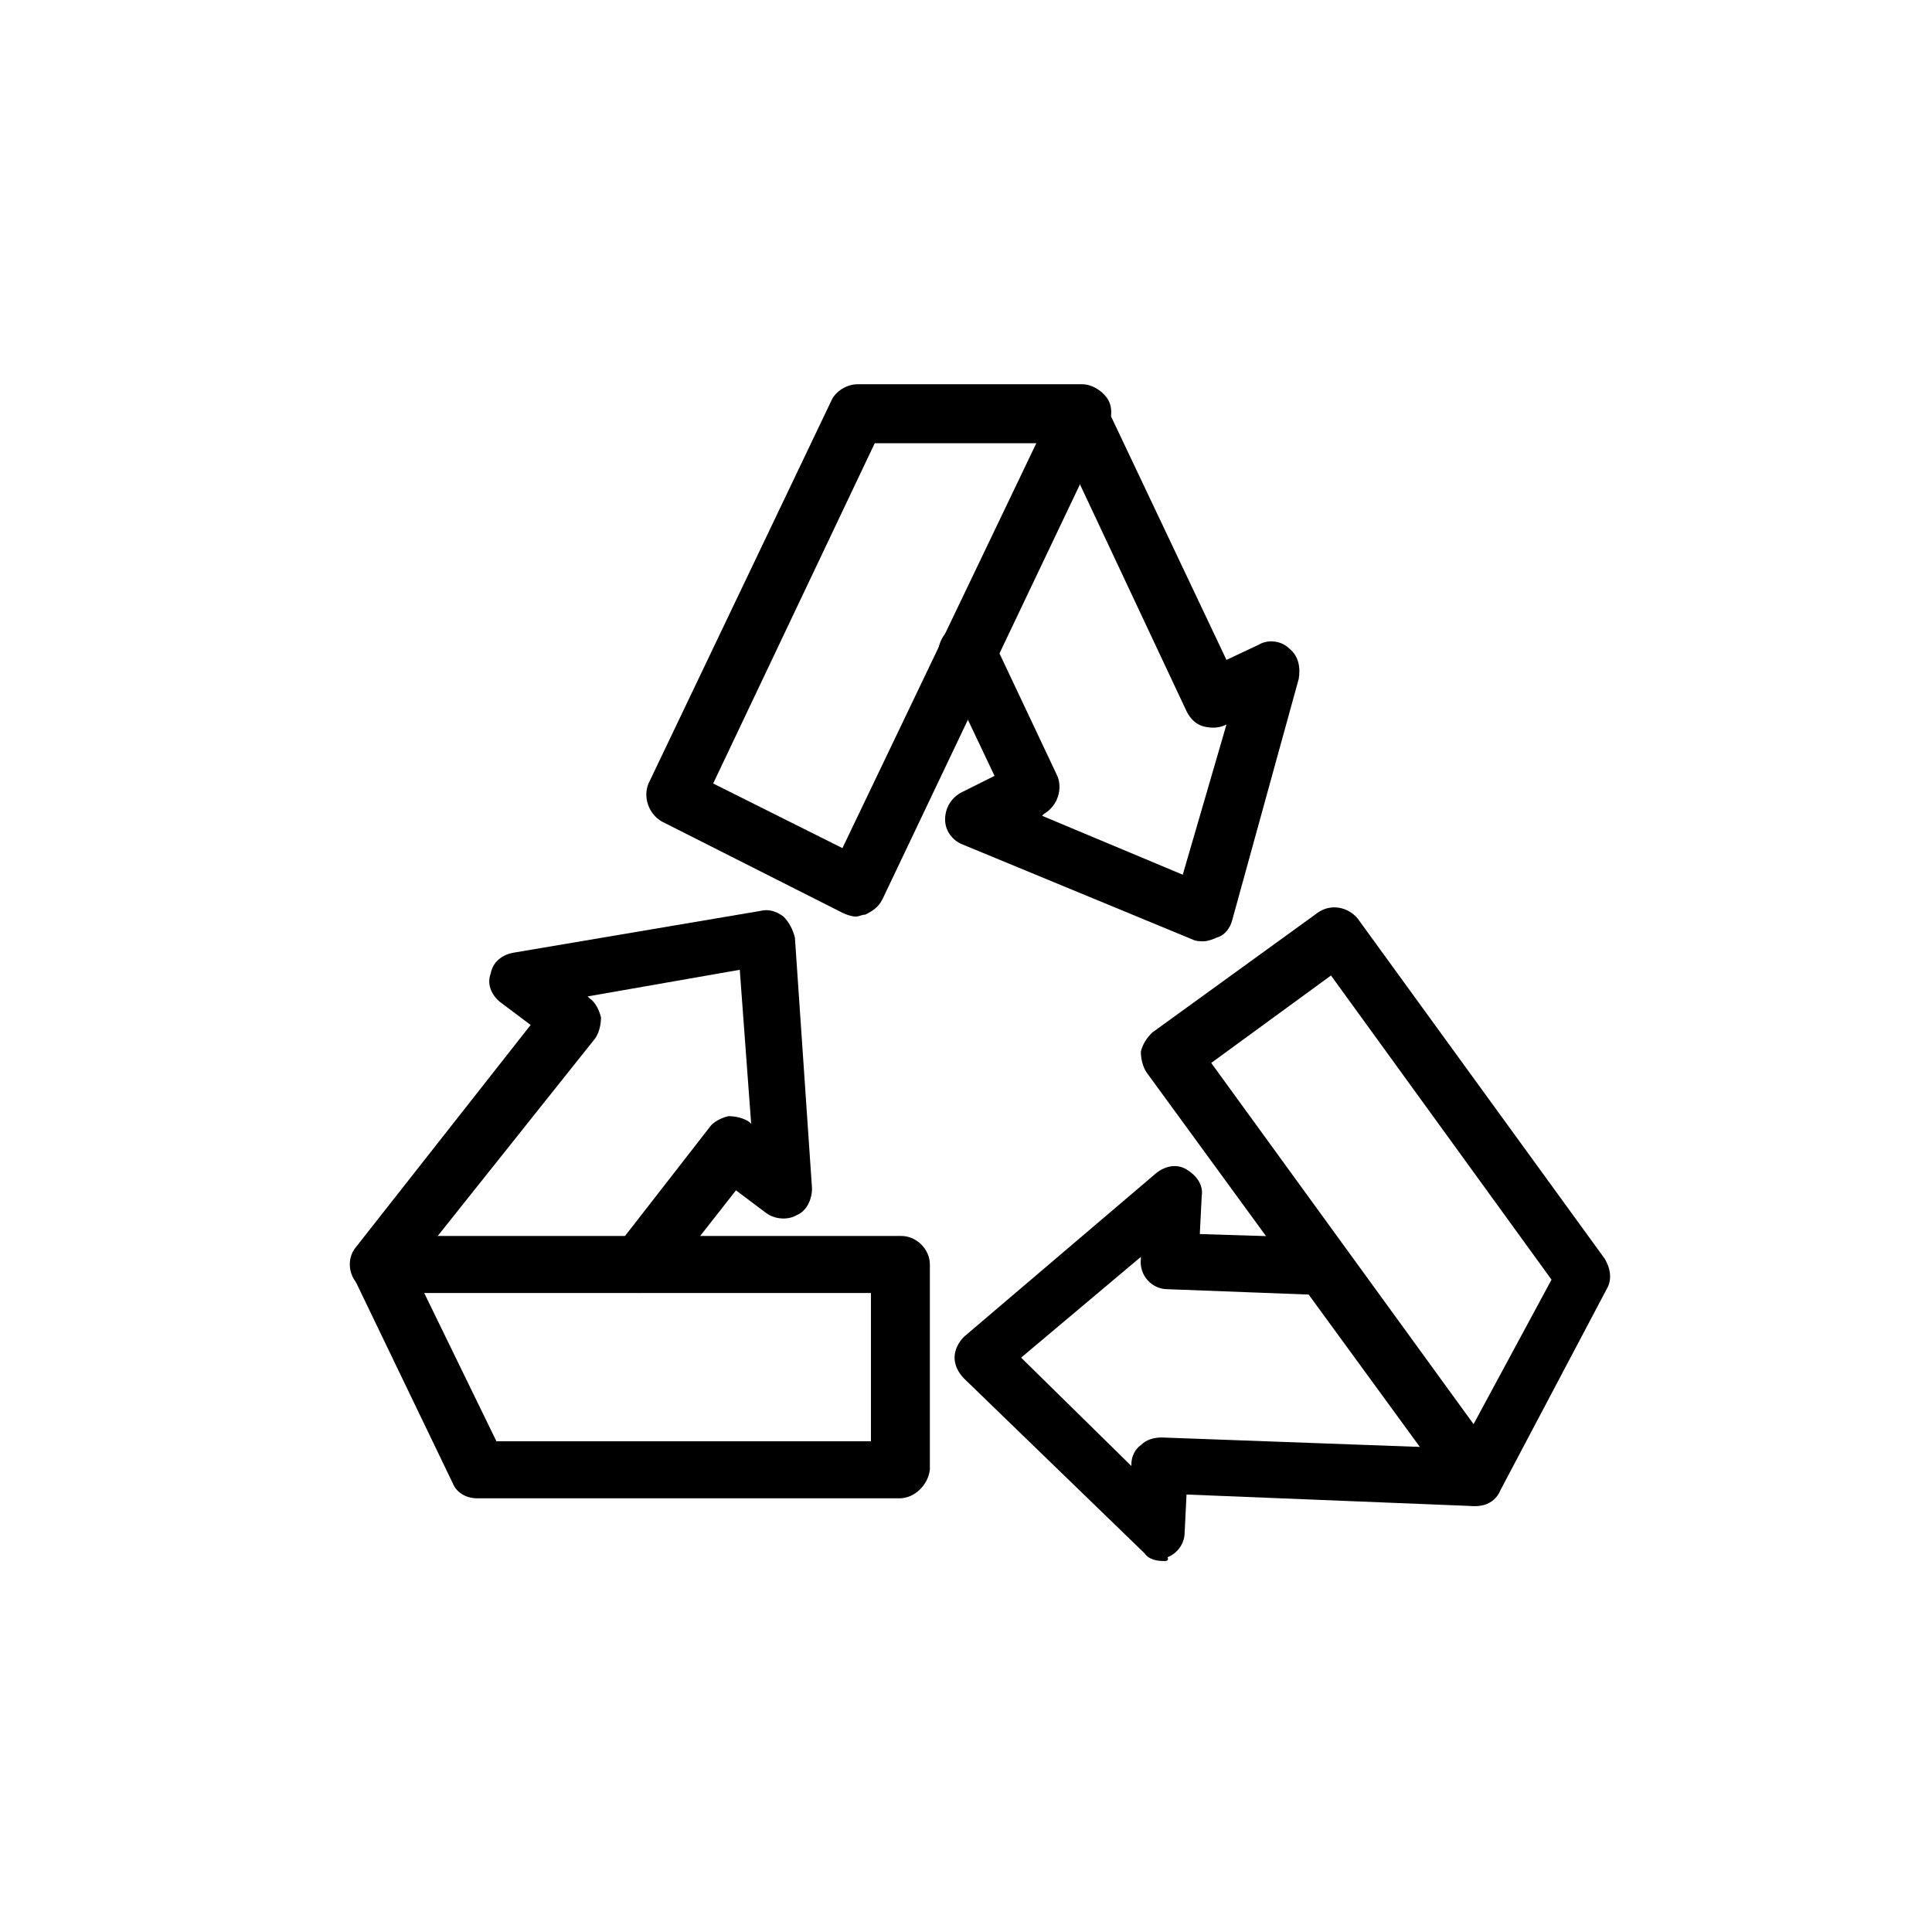 <?xml version="1.0" encoding="UTF-8"?>
<!-- The Best Svg Icon site in the world: iconSvg.co, Visit us! https://iconsvg.co -->
<svg fill="#000000" width="800px" height="800px" version="1.1" viewBox="144 144 512 512" xmlns="http://www.w3.org/2000/svg">
 <g>
  <path d="m382.36 541.07h-111.84c-3.023 0-5.543-1.512-6.551-4.031l-26.199-54.41c-1.008-2.519-1.008-5.039 0.504-7.559 1.512-2.016 4.031-3.527 6.551-3.527h138.04c4.031 0 7.559 3.527 7.559 7.559v54.41c-0.504 4.031-4.031 7.559-8.062 7.559zm-106.8-15.117h99.25v-39.297h-118.39z"/>
  <path d="m313.34 486.65c-1.512 0-3.527-0.504-4.535-1.512-3.527-2.519-4.031-7.559-1.512-10.578l24.688-31.738c1.008-1.512 3.023-2.519 5.039-3.023 2.016 0 4.031 0.504 5.543 1.512l0.504 0.504-3.023-40.809-40.305 7.055 0.504 0.504c1.512 1.008 2.519 3.023 3.023 5.039 0 2.016-0.504 4.031-1.512 5.543l-51.391 64.484c-2.519 3.527-7.559 4.031-10.578 1.512-3.527-2.519-4.031-7.559-1.512-10.578l46.352-58.945-8.062-6.047c-2.519-2.016-3.527-5.039-2.519-7.559 0.504-3.023 3.023-5.039 6.047-5.543l65.496-11.082c2.016-0.504 4.031 0 6.047 1.512 1.512 1.512 2.519 3.527 3.023 5.543l4.535 66.504c0 3.023-1.512 6.047-4.031 7.055-2.519 1.512-6.047 1.008-8.062-0.504l-8.062-6.047-20.152 25.695c-1.512 0.496-3.527 1.504-5.543 1.504z"/>
  <path d="m370.78 386.9c-1.008 0-2.519-0.504-3.527-1.008l-47.859-24.18c-3.527-2.016-5.039-6.551-3.527-10.078l48.367-101.27c1.008-2.519 4.031-4.535 7.055-4.535h59.449c2.519 0 5.039 1.512 6.551 3.527 1.512 2.016 1.512 5.039 0.504 7.055l-59.957 125.95c-1.008 2.016-2.519 3.023-4.535 4.031-1.008 0-1.512 0.504-2.519 0.504zm-37.785-35.266 34.258 17.129 51.387-107.31h-42.824z"/>
  <path d="m462.98 393.45c-1.008 0-2.016 0-3.023-0.504l-60.961-25.191c-2.519-1.008-4.535-3.527-4.535-6.551s1.512-5.543 4.031-7.055l9.07-4.535-14.105-29.727c-2.016-3.527 0-8.062 3.527-10.078 3.527-2.016 8.062 0 10.078 3.527l17.129 36.273c1.512 3.527 0 8.062-3.527 10.078l-0.504 0.504 37.281 15.617 11.586-39.801c-2.016 1.008-4.031 1.008-6.047 0.504-2.016-0.504-3.527-2.016-4.535-4.031l-35.266-75.066c-2.016-3.527 0-8.062 3.527-10.078 4.031-2.016 8.062 0 10.078 3.527l32.242 68.016 8.566-4.031c2.519-1.512 6.047-1.008 8.062 1.008 2.519 2.016 3.023 5.039 2.519 8.062l-17.641 63.988c-0.504 2.016-2.016 4.031-4.031 4.535-1.008 0.504-2.519 1.008-3.523 1.008z"/>
  <path d="m535.52 543.08c-2.519 0-4.535-1.008-6.047-3.023l-81.617-111.85c-1.008-1.512-1.512-3.527-1.512-5.543 0.504-2.016 1.512-3.527 3.023-5.039l43.832-31.738c3.527-2.519 8.062-1.512 10.578 1.512l65.496 90.184c1.512 2.519 2.016 5.543 0.504 8.062l-28.215 53.402c-1.008 2.519-3.527 4.031-6.047 4.031h0.004zm-70.535-117.39 69.527 95.723 20.656-38.289-58.441-80.609z"/>
  <path d="m452.39 557.69c-2.016 0-4.031-0.504-5.039-2.016l-47.863-46.352c-1.512-1.512-2.519-3.527-2.519-5.543s1.008-4.031 2.519-5.543l50.887-43.324c2.519-2.016 5.543-2.519 8.062-1.008 2.519 1.512 4.535 4.031 4.031 7.055l-0.504 10.078 32.242 1.008c4.031 0 7.559 3.527 7.055 8.062 0 4.031-3.527 7.559-8.062 7.055l-39.801-1.512c-4.031 0-7.559-3.527-7.055-8.062v-0.504l-31.738 26.703 29.223 28.719v-0.504c0-2.016 1.008-4.031 2.519-5.039 1.512-1.512 3.527-2.016 5.543-2.016l82.625 3.023c4.031 0 7.559 3.527 7.055 8.062-0.504 4.535-3.527 7.559-8.062 7.055l-75.066-3.023-0.504 10.078c0 3.023-2.016 5.543-4.535 6.551 0.5 0.996-0.508 0.996-1.012 0.996z"/>
 </g>
</svg>